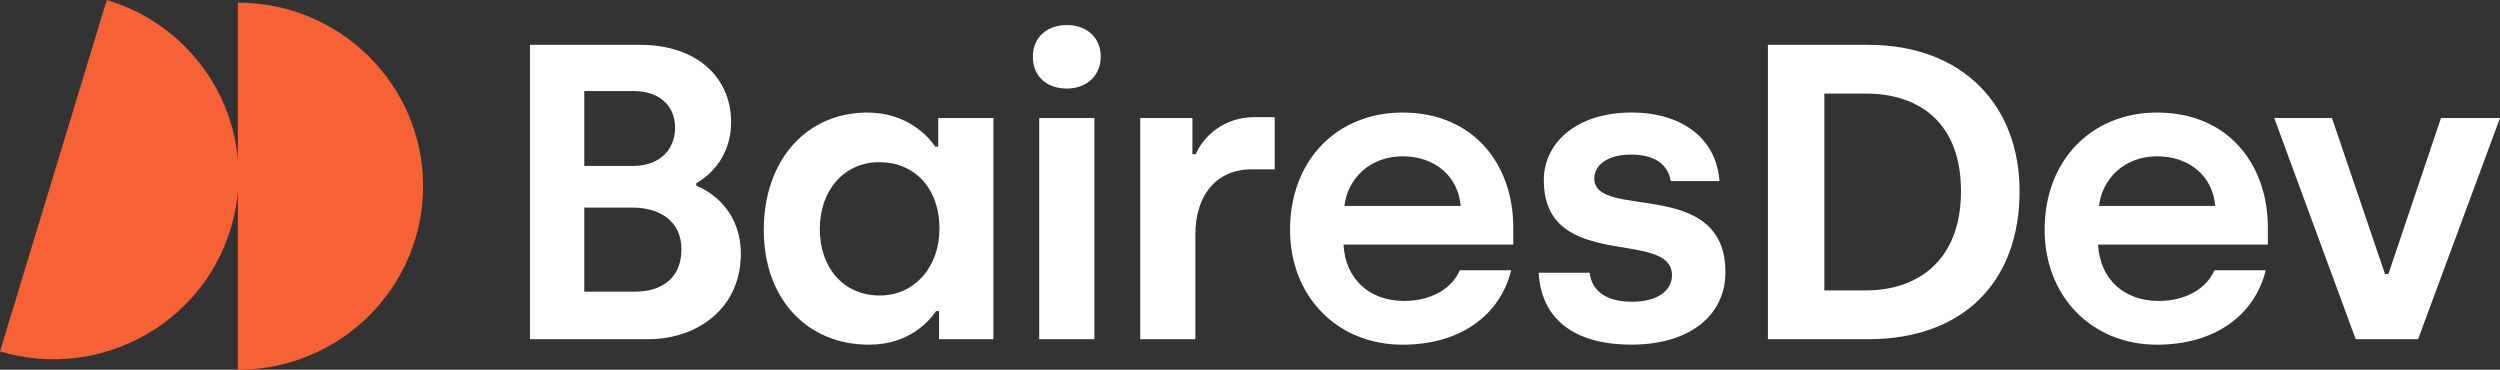 <svg width="142" height="21" viewBox="0 0 142 21" fill="none" xmlns="http://www.w3.org/2000/svg">
<rect x="0" y="0" width="142" height="21" fill="#333333" stroke="none"/>
<path d="M13.511 0.151C19.321 0.151 24.031 4.819 24.031 10.576C24.031 16.333 19.321 21 13.511 21V0.151Z" fill="#F66135"/>
<path d="M6.064 0C11.628 1.66 14.78 7.473 13.105 12.985C11.431 18.497 5.563 21.621 0 19.962L6.064 0Z" fill="#F66135"/>
<path d="M30.1 2.546H36.343C39.623 2.546 41.527 4.433 41.527 6.941C41.527 8.47 40.755 9.711 39.55 10.404V10.547C40.658 11 42.081 12.194 42.081 14.416C42.081 17.497 39.623 19.265 36.826 19.265H30.101V2.546H30.1ZM35.958 9.425C37.428 9.425 38.344 8.541 38.344 7.252C38.344 5.963 37.404 5.174 36.007 5.174H33.187V9.425H35.959H35.958ZM36.031 16.567C37.598 16.567 38.706 15.802 38.706 14.155C38.706 12.507 37.404 11.79 35.934 11.79H33.187V16.567H36.031Z" fill="white"/>
<path d="M43.383 13.056C43.383 9.115 45.794 6.393 49.265 6.393C51.458 6.393 52.688 7.683 53.122 8.328H53.291V6.704H56.424V19.268H53.338V17.668H53.17C52.808 18.193 51.675 19.578 49.36 19.578C45.816 19.578 43.382 16.95 43.382 13.058M53.362 13.01C53.362 10.645 51.915 9.212 49.938 9.212C47.961 9.212 46.564 10.789 46.564 13.01C46.564 15.232 47.938 16.785 49.962 16.785C51.987 16.785 53.361 15.112 53.361 13.01" fill="white"/>
<path d="M58.666 3.214C58.666 2.14 59.461 1.422 60.594 1.422C61.726 1.422 62.522 2.138 62.522 3.214C62.522 4.291 61.726 5.03 60.594 5.03C59.461 5.03 58.666 4.338 58.666 3.214ZM59.028 6.701H62.161V19.265H59.028V6.703V6.701Z" fill="white"/>
<path d="M64.764 6.703H67.729V8.757H67.921C68.331 7.779 69.488 6.655 71.248 6.655H72.405V9.617H71.103C69.102 9.617 67.897 11.074 67.897 13.319V19.267H64.764V6.703Z" fill="white"/>
<path d="M73.274 13.056C73.274 9.091 75.95 6.393 79.662 6.393C83.737 6.393 85.954 9.379 85.954 12.913V13.893H76.312C76.409 15.803 77.734 17.094 79.759 17.094C81.303 17.094 82.483 16.378 82.918 15.35H85.835C85.207 17.905 82.942 19.578 79.664 19.578C75.927 19.578 73.275 16.807 73.275 13.058M82.967 11.697C82.822 10 81.496 8.878 79.664 8.878C77.831 8.878 76.554 10.12 76.361 11.697H82.965H82.967Z" fill="white"/>
<path d="M87.399 15.492H90.292C90.413 16.567 91.28 17.139 92.703 17.139C94.126 17.139 94.969 16.518 94.969 15.635C94.969 12.96 87.689 15.492 87.689 10.237C87.689 8.111 89.546 6.391 92.679 6.391C95.428 6.391 97.476 7.777 97.668 10.284H94.896C94.751 9.376 94.029 8.78 92.654 8.78C91.375 8.78 90.556 9.329 90.556 10.141C90.556 12.529 98.005 10.021 98.005 15.467C98.005 17.855 96.052 19.575 92.654 19.575C89.255 19.575 87.52 17.975 87.399 15.491" fill="white"/>
<path d="M100.417 2.546H106.105C111.481 2.546 114.712 5.985 114.712 10.858C114.712 16.041 111.482 19.267 106.105 19.267H100.417V2.546ZM105.986 16.495C108.951 16.495 111.385 14.775 111.385 10.857C111.385 6.939 108.975 5.315 105.986 5.315H103.623V16.496H105.986V16.495Z" fill="white"/>
<path d="M116.134 13.056C116.134 9.091 118.809 6.393 122.522 6.393C126.597 6.393 128.814 9.379 128.814 12.913V13.893H119.171C119.268 15.803 120.594 17.094 122.619 17.094C124.162 17.094 125.344 16.378 125.777 15.35H128.694C128.067 17.905 125.801 19.578 122.523 19.578C118.787 19.578 116.135 16.807 116.135 13.058M125.826 11.697C125.682 10 124.356 8.878 122.523 8.878C120.691 8.878 119.414 10.12 119.22 11.697H125.825H125.826Z" fill="white"/>
<path d="M129.176 6.703H132.455L135.467 15.564H135.661L138.649 6.703H142L137.347 19.267H133.804L129.176 6.703Z" fill="white"/>
</svg>
